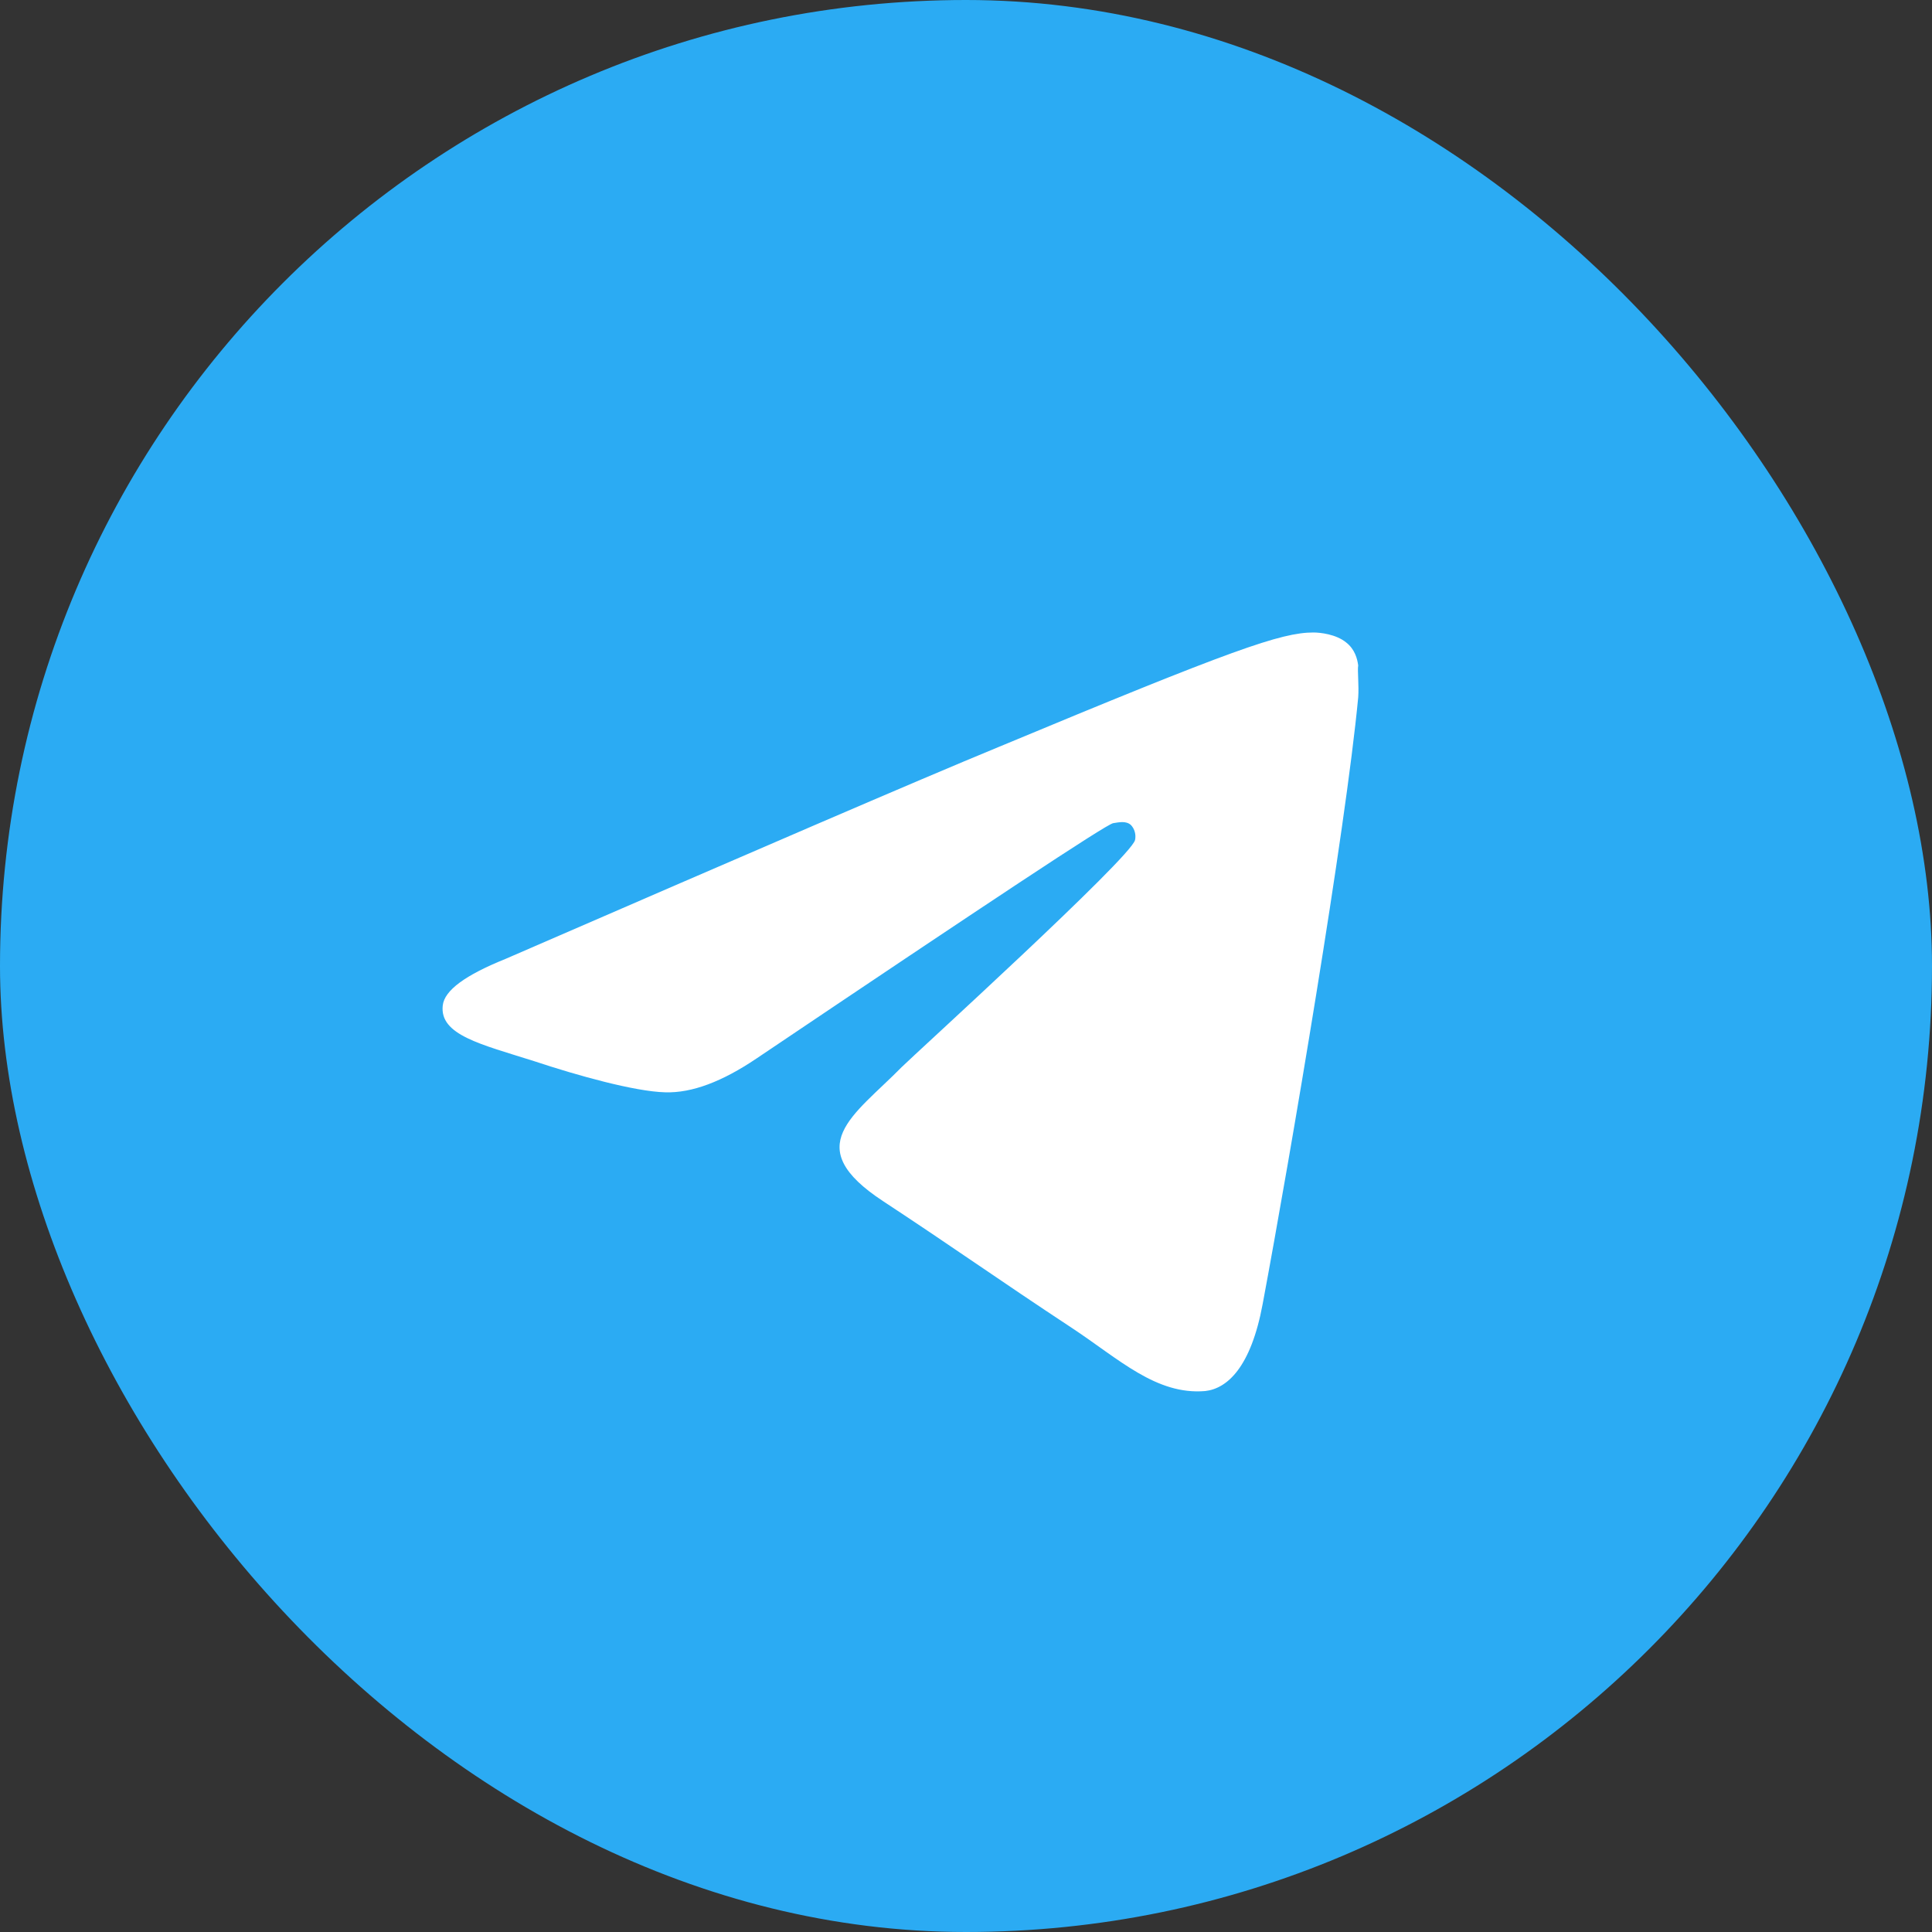<svg width="24" height="24" viewBox="0 0 24 24" fill="none" xmlns="http://www.w3.org/2000/svg">
	<rect x="0" y="0" width="24" height="24" fill="#333333" stroke="none"/>
	<rect width="24" height="24" rx="12" fill="#2BABF3"/>
	<path d="M16.872 8.664C16.715 10.32 16.032 14.345 15.685 16.2C15.539 16.986 15.245 17.249 14.972 17.28C14.363 17.332 13.9 16.882 13.312 16.494C12.389 15.886 11.864 15.509 10.971 14.922C9.931 14.24 10.604 13.863 11.202 13.255C11.36 13.098 14.047 10.655 14.1 10.435C14.107 10.402 14.106 10.367 14.097 10.335C14.088 10.302 14.071 10.271 14.047 10.247C13.985 10.194 13.9 10.215 13.827 10.226C13.732 10.247 12.262 11.221 9.396 13.15C8.976 13.433 8.598 13.58 8.262 13.569C7.884 13.559 7.17 13.36 6.635 13.182C5.973 12.972 5.458 12.857 5.5 12.49C5.521 12.301 5.784 12.112 6.277 11.913C9.344 10.582 11.38 9.702 12.399 9.282C15.318 8.066 15.916 7.857 16.316 7.857C16.399 7.857 16.599 7.878 16.725 7.983C16.83 8.066 16.861 8.182 16.872 8.266C16.861 8.328 16.883 8.517 16.872 8.664Z" fill="white"/>
</svg>
